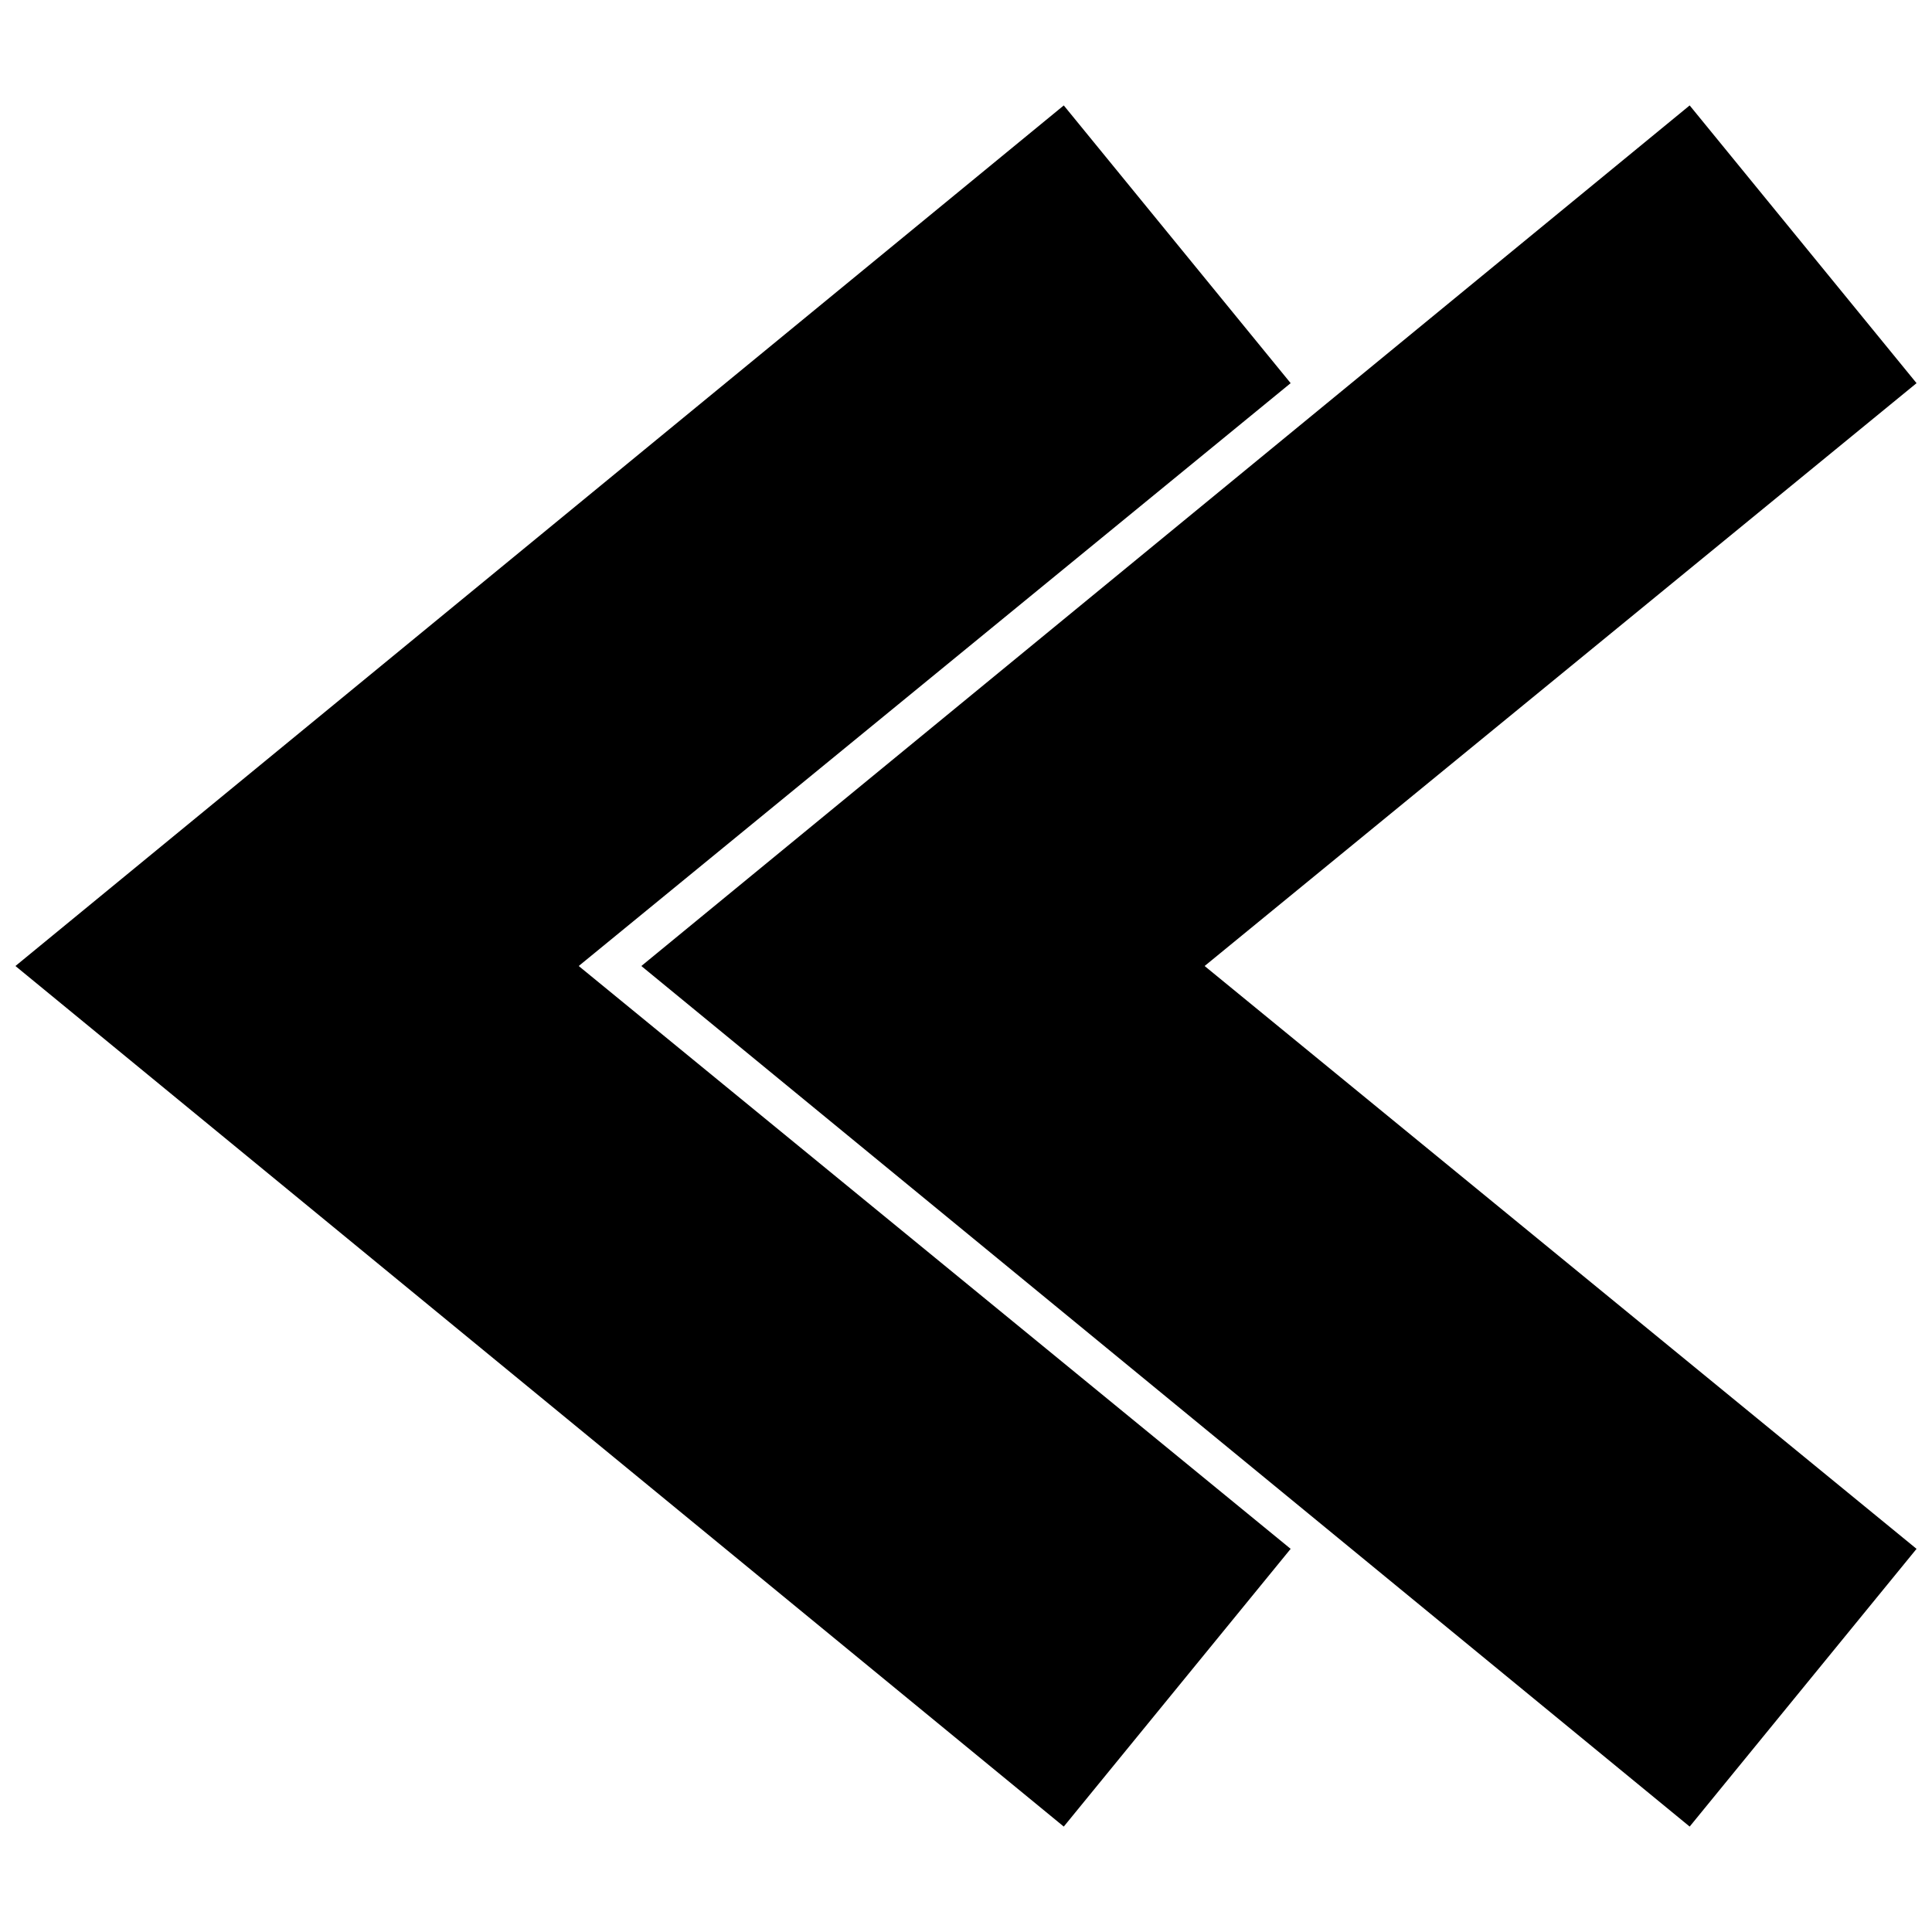 <?xml version="1.0" encoding="UTF-8"?>
<!-- The Best Svg Icon site in the world: iconSvg.co, Visit us! https://iconsvg.co -->
<svg width="800px" height="800px" version="1.1" viewBox="144 144 512 512" xmlns="http://www.w3.org/2000/svg">
 <defs>
  <clipPath id="b">
   <path d="m148.09 171h338.91v458h-338.91z"/>
  </clipPath>
  <clipPath id="a">
   <path d="m313 171h338.9v458h-338.9z"/>
  </clipPath>
 </defs>
 <g>
  <g clip-path="url(#b)">
   <path d="m425.91 171.94 60.125 73.602-188.67 154.46 188.67 154.46-60.125 73.602-277.82-228.06z" fill-rule="evenodd"/>
  </g>
  <g clip-path="url(#a)">
   <path d="m591.78 171.94 60.125 73.602-188.67 154.46 188.67 154.46-60.125 73.602-277.82-228.06z" fill-rule="evenodd"/>
  </g>
 </g>
</svg>